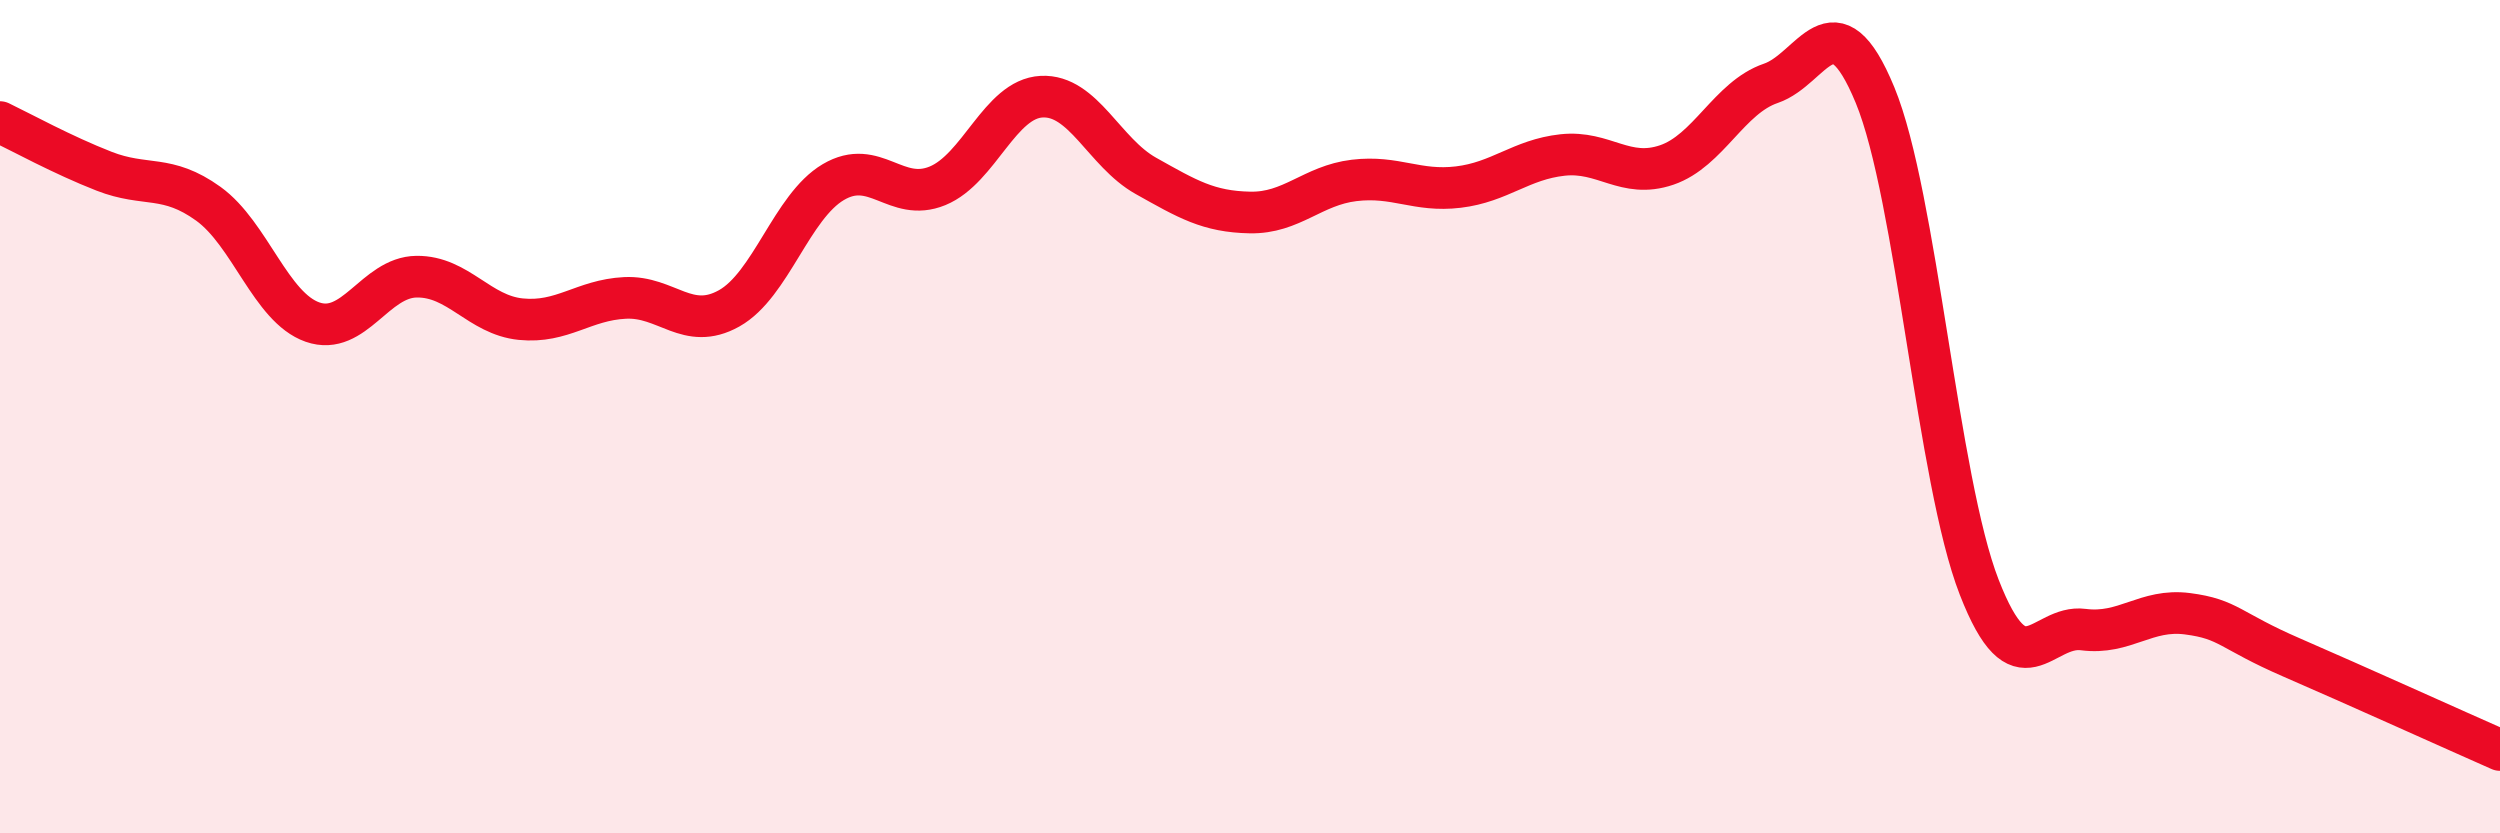 
    <svg width="60" height="20" viewBox="0 0 60 20" xmlns="http://www.w3.org/2000/svg">
      <path
        d="M 0,2.93 C 0.5,3.17 1.5,3.72 2.5,4.11 C 3.5,4.5 4,4.17 5,4.89 C 6,5.61 6.5,7.38 7.5,7.73 C 8.5,8.08 9,6.65 10,6.64 C 11,6.63 11.5,7.56 12.5,7.66 C 13.5,7.76 14,7.2 15,7.15 C 16,7.1 16.5,7.96 17.5,7.4 C 18.5,6.84 19,4.96 20,4.37 C 21,3.78 21.5,4.87 22.5,4.46 C 23.5,4.05 24,2.37 25,2.32 C 26,2.27 26.5,3.66 27.5,4.22 C 28.5,4.78 29,5.08 30,5.1 C 31,5.12 31.5,4.45 32.5,4.33 C 33.5,4.21 34,4.61 35,4.49 C 36,4.37 36.5,3.83 37.5,3.72 C 38.5,3.61 39,4.3 40,3.96 C 41,3.62 41.5,2.34 42.5,2 C 43.5,1.66 44,-0.14 45,2.28 C 46,4.7 46.5,11.52 47.5,14.09 C 48.5,16.66 49,14.98 50,15.11 C 51,15.24 51.5,14.6 52.5,14.73 C 53.5,14.86 53.5,15.13 55,15.78 C 56.5,16.43 59,17.56 60,18L60 20L0 20Z"
        fill="#EB0A25"
        opacity="0.1"
        stroke-linecap="round"
        stroke-linejoin="round"
      />
      <path
        d="M 0,2.93 C 0.5,3.17 1.5,3.72 2.5,4.11 C 3.5,4.5 4,4.17 5,4.89 C 6,5.61 6.5,7.38 7.5,7.73 C 8.5,8.08 9,6.65 10,6.64 C 11,6.63 11.5,7.56 12.5,7.66 C 13.5,7.76 14,7.2 15,7.15 C 16,7.1 16.5,7.96 17.5,7.4 C 18.5,6.84 19,4.96 20,4.37 C 21,3.78 21.5,4.87 22.5,4.46 C 23.5,4.05 24,2.37 25,2.32 C 26,2.27 26.5,3.66 27.5,4.22 C 28.5,4.78 29,5.08 30,5.1 C 31,5.12 31.5,4.45 32.5,4.33 C 33.5,4.21 34,4.61 35,4.49 C 36,4.37 36.5,3.83 37.5,3.72 C 38.5,3.61 39,4.3 40,3.96 C 41,3.62 41.5,2.34 42.5,2 C 43.5,1.66 44,-0.14 45,2.28 C 46,4.7 46.5,11.52 47.5,14.09 C 48.5,16.66 49,14.98 50,15.11 C 51,15.24 51.5,14.6 52.5,14.73 C 53.5,14.86 53.5,15.13 55,15.78 C 56.5,16.43 59,17.56 60,18"
        stroke="#EB0A25"
        stroke-width="1"
        fill="none"
        stroke-linecap="round"
        stroke-linejoin="round"
      />
    </svg>
  